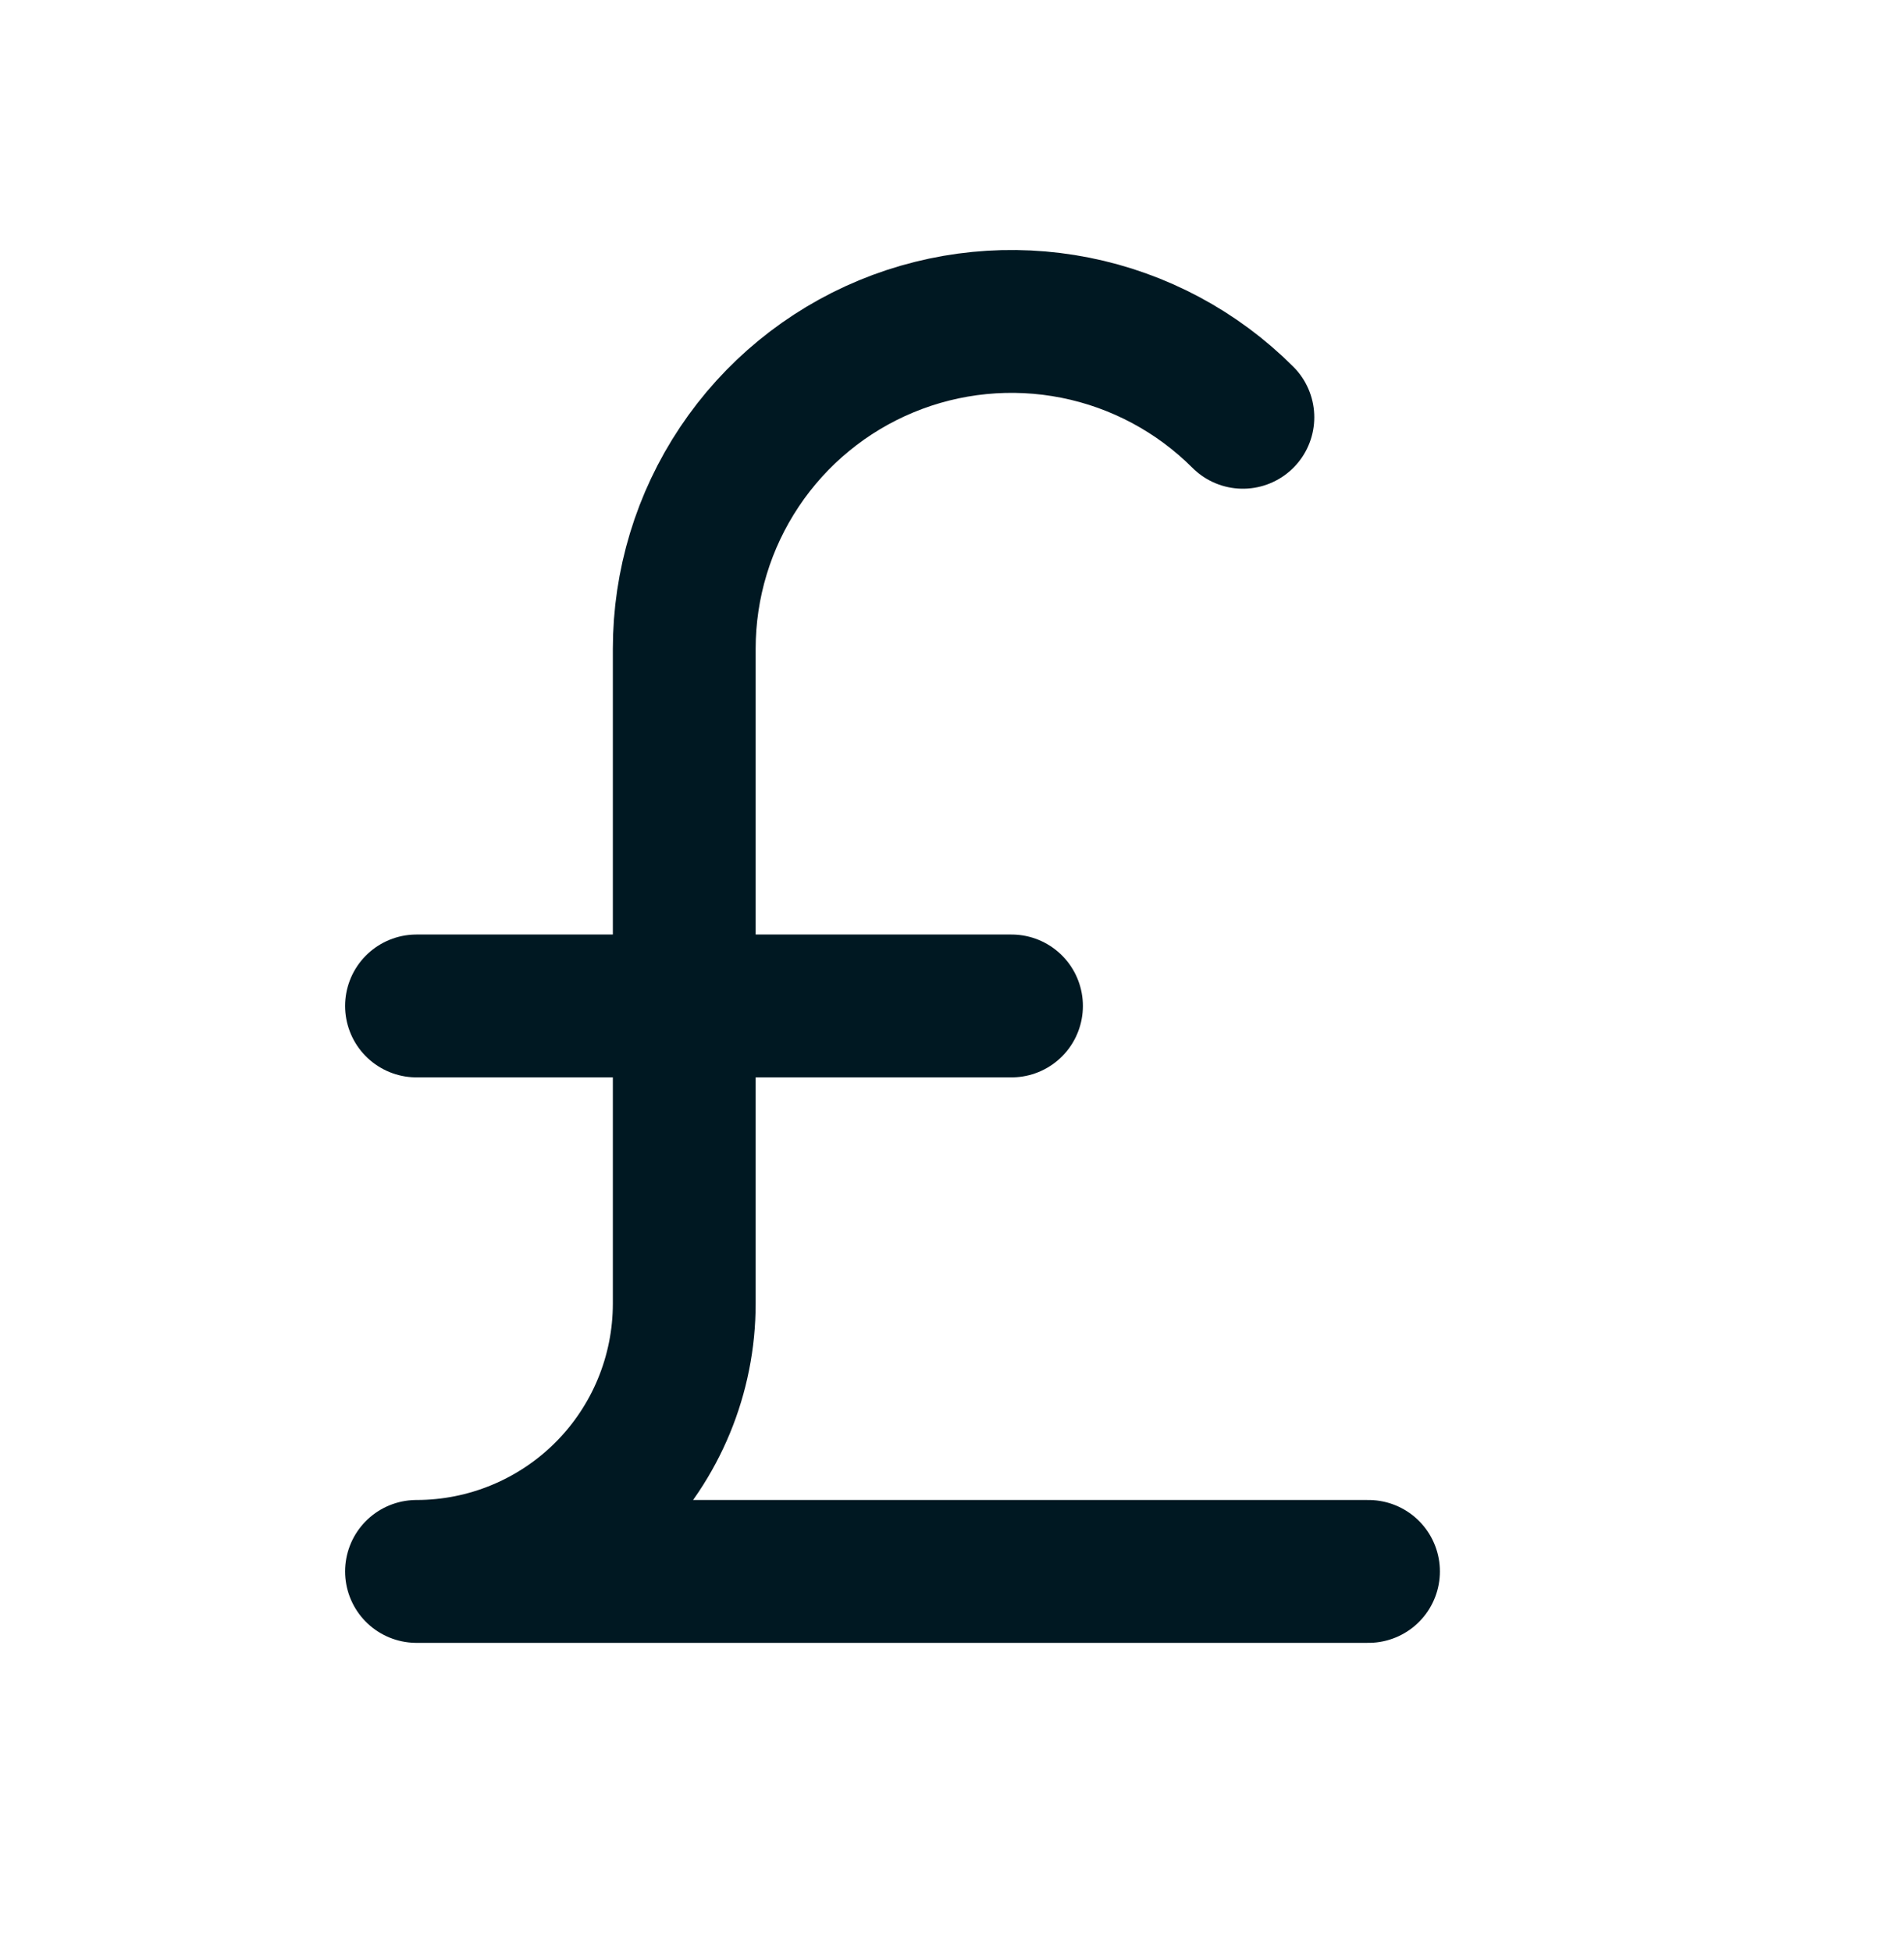 <?xml version="1.0" encoding="UTF-8"?> <svg xmlns:xlink="http://www.w3.org/1999/xlink" xmlns="http://www.w3.org/2000/svg" fill="none" viewBox="0 0 40 41" class="w-10 h-10" width="40" height="41"><path d="m8.75 21.125h12.5" stroke="#001822" stroke-linecap="round" stroke-linejoin="round" stroke-width="3px" fill="none"></path><path d="m28.75 33h-20c1.492 0 2.923-0.593 3.978-1.647s1.647-2.486 1.647-3.978v-13.75c0-1.36 0.403-2.689 1.159-3.82 0.755-1.131 1.829-2.012 3.085-2.532 1.256-0.52 2.639-0.656 3.972-0.391 1.334 0.265 2.559 0.92 3.52 1.881" stroke="#001822" stroke-linecap="round" stroke-linejoin="round" stroke-width="3px" fill="none"></path></svg> 